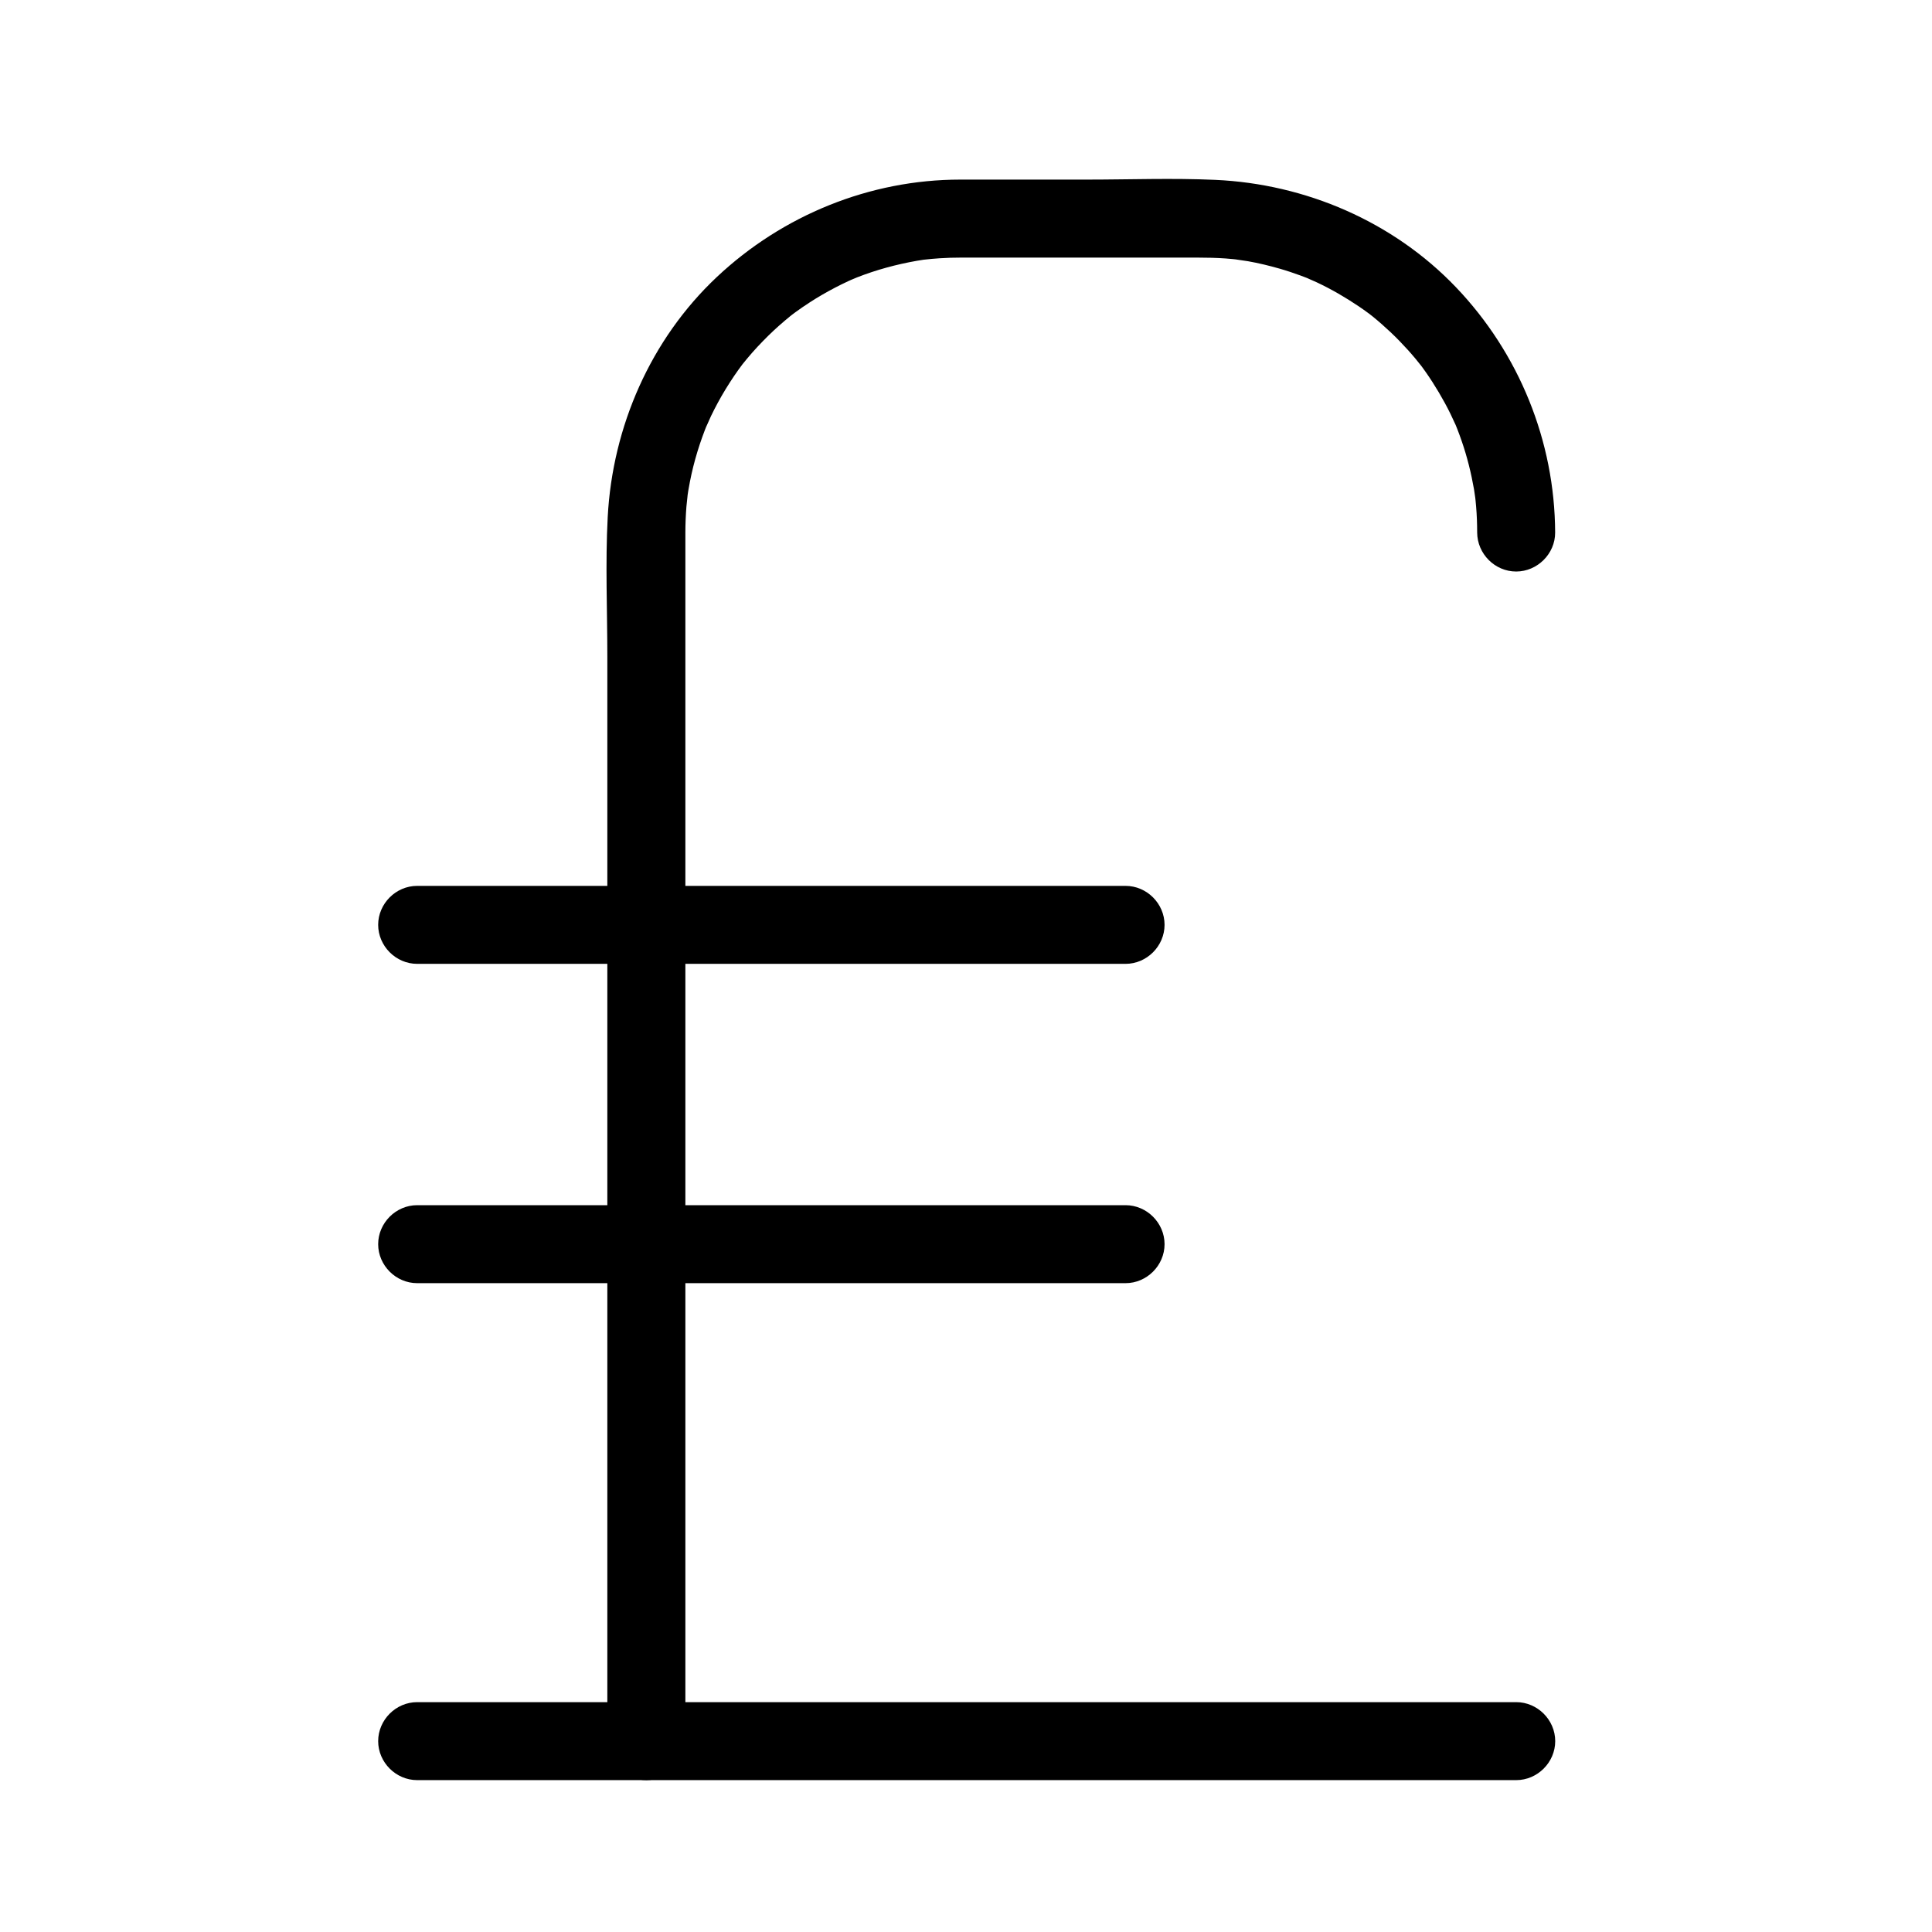 <?xml version="1.0" encoding="UTF-8"?>
<!-- The Best Svg Icon site in the world: iconSvg.co, Visit us! https://iconsvg.co -->
<svg fill="#000000" width="800px" height="800px" version="1.1" viewBox="144 144 512 512" xmlns="http://www.w3.org/2000/svg">
 <g>
  <path d="m325.63 605.42v-34.77-82.332-96.922-78.539-22.074-4.934-0.715c0-2.293 0.102-4.578 0.277-6.863 0.062-0.812 0.605-5.34 0.148-1.965 0.211-1.551 0.48-3.09 0.777-4.629 1.043-5.394 2.684-10.66 4.773-15.738-1.25 3.043 0.48-0.973 0.824-1.688 0.559-1.172 1.156-2.32 1.77-3.461 1.324-2.465 2.797-4.848 4.359-7.168 0.719-1.066 1.477-2.109 2.246-3.141 1.375-1.848-1.473 1.863-0.043 0.059 0.398-0.504 0.809-0.996 1.219-1.492 1.777-2.141 3.688-4.172 5.668-6.121 1.832-1.805 3.766-3.5 5.754-5.125 0.469-0.383 2.293-1.789-0.07 0.027 0.512-0.391 1.027-0.77 1.547-1.152 1.211-0.887 2.461-1.727 3.719-2.547 2.164-1.41 4.41-2.695 6.699-3.898 1.148-0.605 2.316-1.168 3.492-1.719 0.59-0.277 1.184-0.539 1.781-0.801-2.914 1.277-0.066 0.043 0.547-0.199 5.129-2.016 10.473-3.453 15.895-4.406 0.66-0.117 1.324-0.219 1.988-0.316 2.387-0.363-2.473 0.305-0.07 0.02 1.352-0.16 2.707-0.27 4.062-0.363 1.871-0.129 3.746-0.18 5.621-0.18h3.922 43.156 15.703c2.469 0 4.93 0.055 7.391 0.227 1.355 0.094 2.703 0.238 4.051 0.398-3.375-0.398 1.098 0.191 1.906 0.336 2.836 0.5 5.633 1.184 8.398 1.973 1.895 0.543 3.762 1.176 5.613 1.852 1.023 0.375 2.031 0.781 3.039 1.195-3.019-1.242 0.453 0.242 1.102 0.543 3.906 1.828 7.641 4.004 11.215 6.41 0.891 0.602 1.762 1.227 2.625 1.859 0.344 0.254 0.688 0.512 1.027 0.77-2.371-1.793-0.543-0.41-0.07-0.027 1.668 1.344 3.269 2.769 4.828 4.234 1.559 1.465 3.043 3.008 4.484 4.59 0.723 0.793 1.418 1.605 2.109 2.422 0.453 0.535 2.754 3.477 0.793 0.922 2.621 3.41 4.934 7.051 6.992 10.82 1.039 1.898 1.977 3.848 2.863 5.82 0.441 1.016 0.352 0.793-0.27-0.672 0.254 0.602 0.492 1.211 0.73 1.816 0.398 1.016 0.766 2.043 1.125 3.074 1.453 4.172 2.516 8.473 3.281 12.82 0.129 0.727 0.645 4.594 0.219 1.246 0.141 1.121 0.246 2.246 0.344 3.371 0.195 2.281 0.27 4.57 0.277 6.859 0.023 5.633 4.684 10.332 10.332 10.332 5.613 0 10.355-4.699 10.332-10.332-0.098-24.219-9.555-47.488-26.27-64.992-16.633-17.414-39.871-27.398-63.816-28.469-11.309-0.508-22.719-0.07-34.031-0.07h-33.523c-23.98 0-47.105 9.438-64.531 25.828-17.539 16.496-27.637 39.656-28.906 63.574-0.652 12.281-0.102 24.715-0.102 37.004v81.387 96.965 79.57 29.504c0 5.633 4.699 10.332 10.332 10.332 5.641-0.008 10.344-4.707 10.344-10.34z"/>
  <path d="m254.55 615.75h37.594 86.246 95.098 64.156 8.172c5.633 0 10.332-4.699 10.332-10.332 0-5.633-4.699-10.332-10.332-10.332h-37.594-86.246-95.098-64.156-8.172c-5.633 0-10.332 4.699-10.332 10.332 0 5.633 4.699 10.332 10.332 10.332z"/>
  <path d="m254.55 399.43h52.648 94.082 41.008c5.633 0 10.332-4.699 10.332-10.332s-4.699-10.332-10.332-10.332h-52.648-94.082-41.008c-5.633 0-10.332 4.699-10.332 10.332s4.699 10.332 10.332 10.332z"/>
  <path d="m254.55 484.05h52.648 94.082 41.008c5.633 0 10.332-4.699 10.332-10.332s-4.699-10.332-10.332-10.332h-52.648-94.082-41.008c-5.633 0-10.332 4.699-10.332 10.332 0 5.629 4.699 10.332 10.332 10.332z"/>
 </g>
</svg>